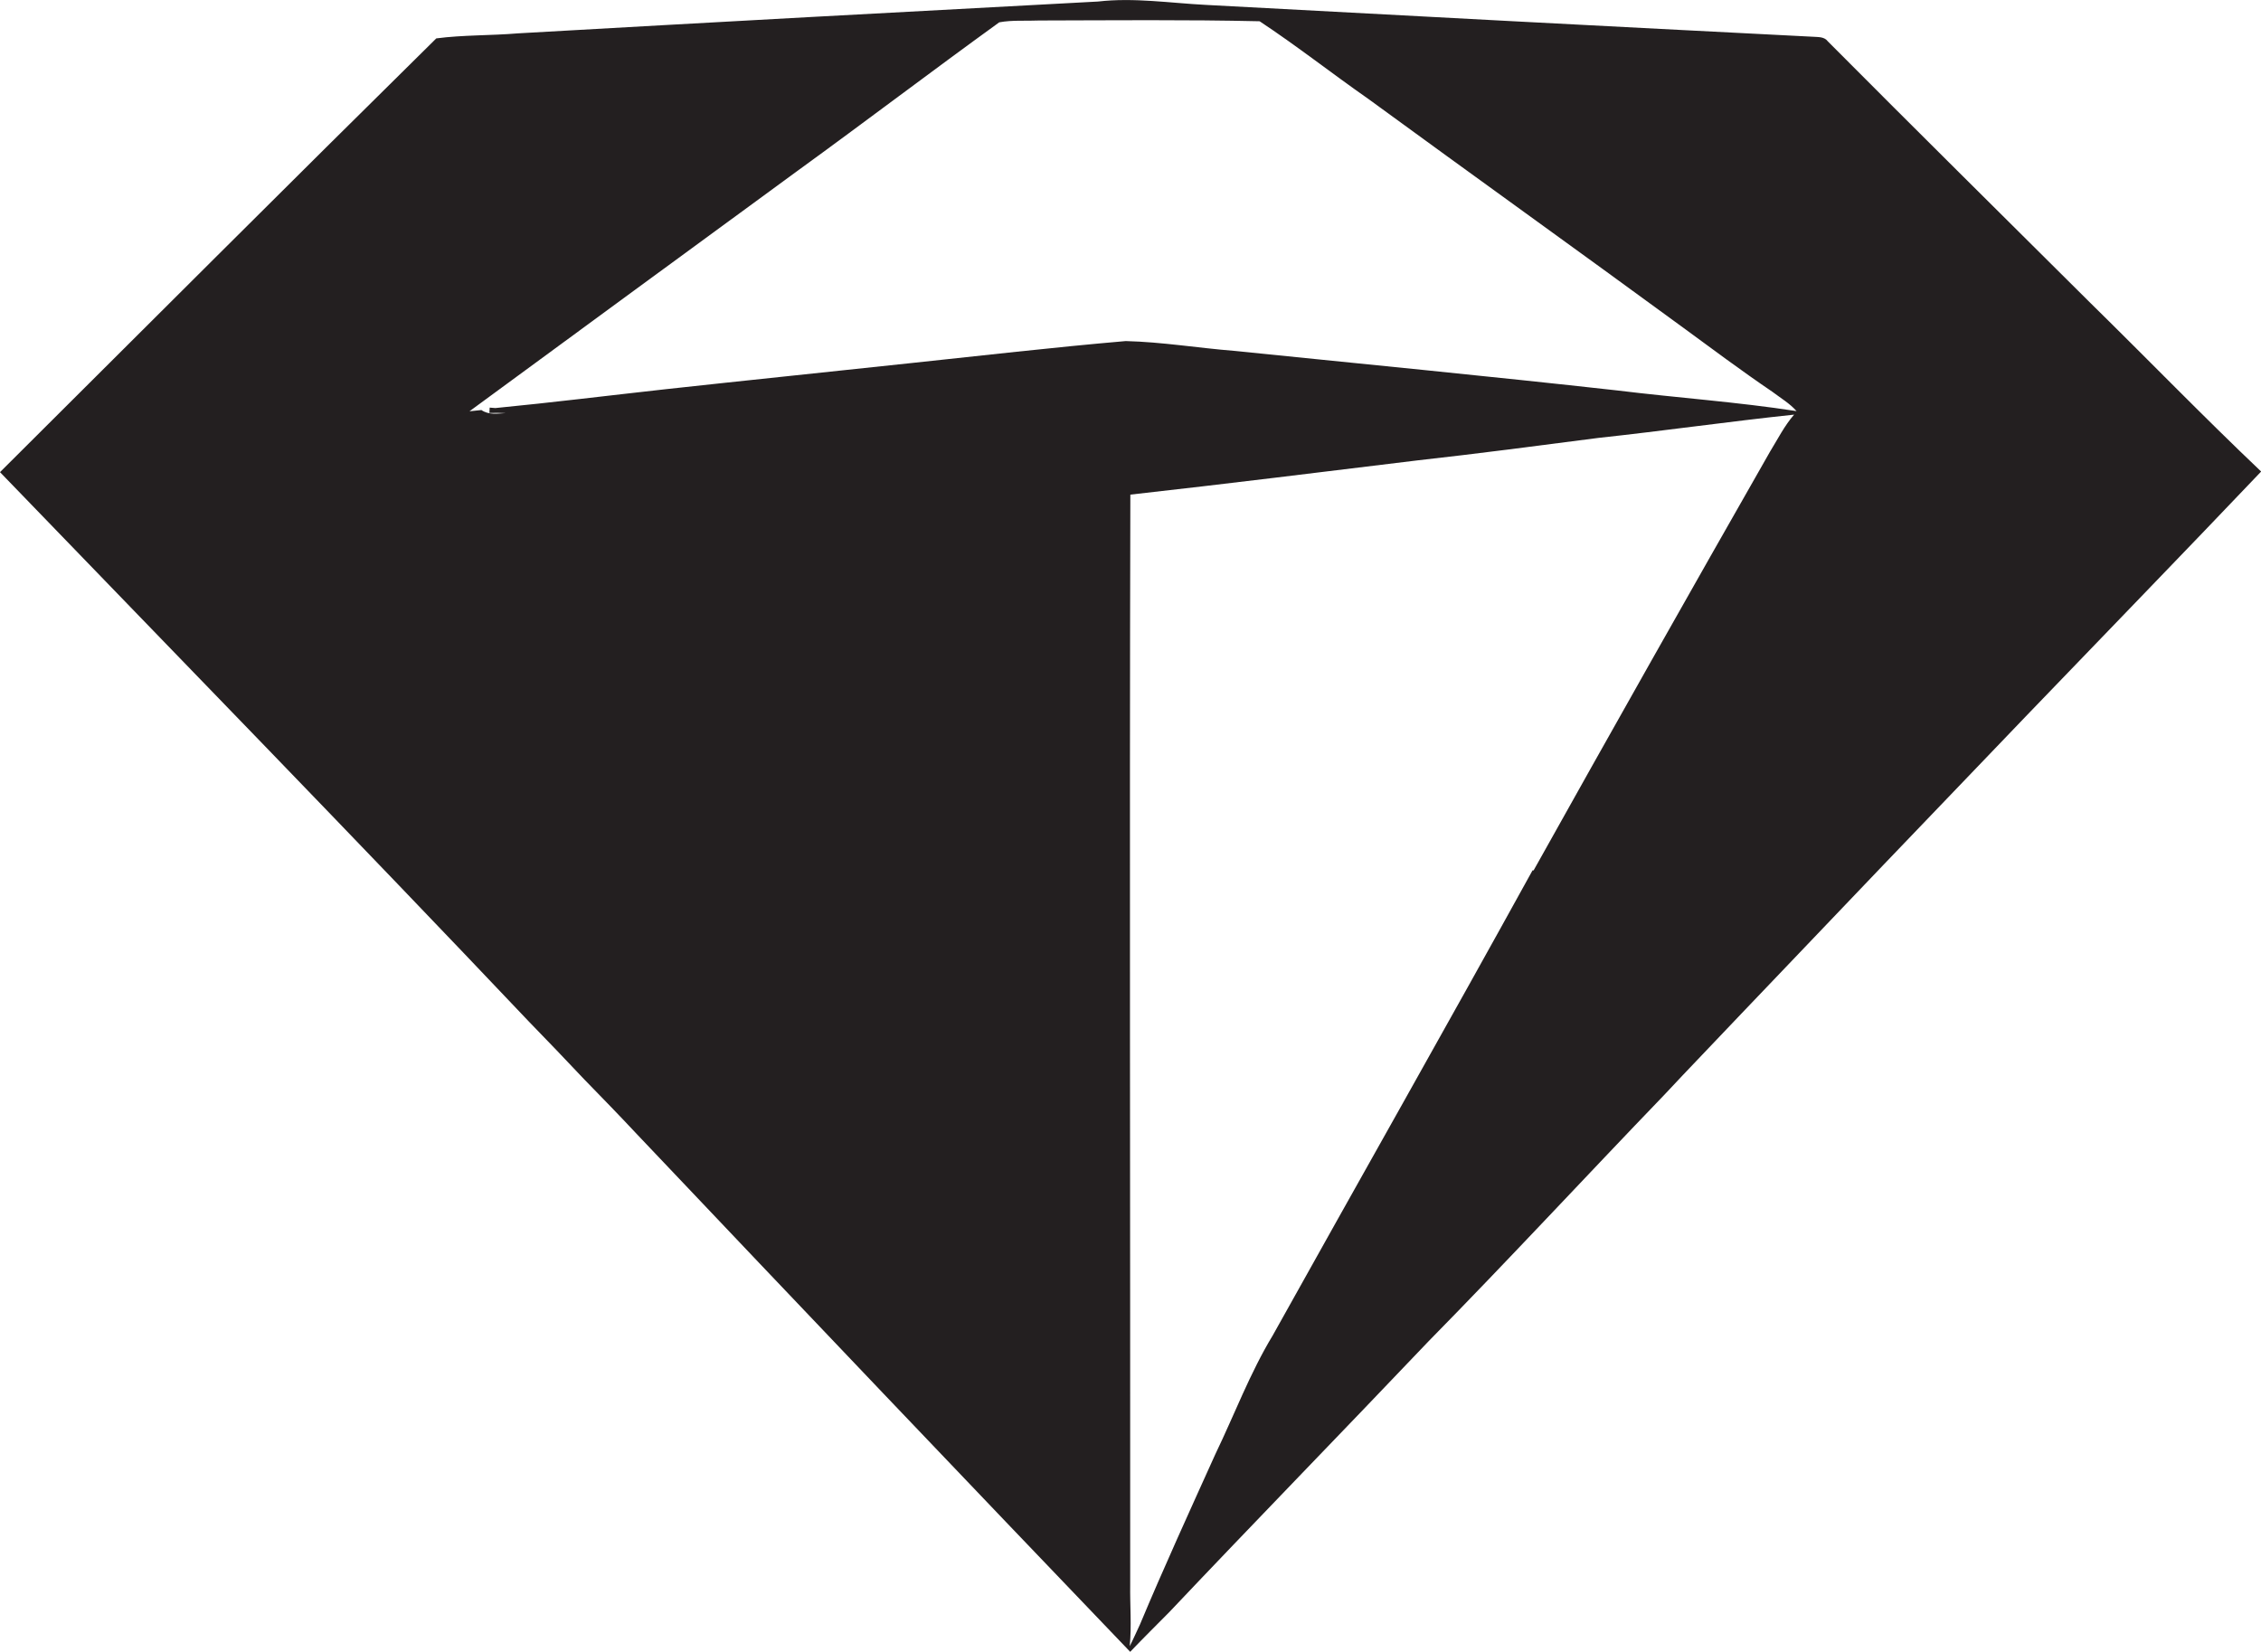 <?xml version="1.0" encoding="utf-8"?>
<!-- Generator: Adobe Illustrator 19.2.0, SVG Export Plug-In . SVG Version: 6.00 Build 0)  -->
<svg version="1.1" id="Layer_1" xmlns="http://www.w3.org/2000/svg" xmlns:xlink="http://www.w3.org/1999/xlink" x="0px" y="0px"
	 viewBox="0 0 1478 1080" style="enable-background:new 0 0 1478 1080;" xml:space="preserve">
<style type="text/css">
	.st0{fill:#231F20;}
</style>
<title>biseeise_Diamond_flat_black_logo_White_background_875c38f7-d721-431c-a630-837cfff6b588</title>
<path class="st0" d="M1366.6,198.2c-57.3-57-114.7-113.8-171.7-171.1c-2.4-3.3-6.6-2.8-10.2-3.1c-132.1-6.7-264.3-13.7-396.4-20.8
	c-23.4-1.2-47-4.9-70.5-2.2C591.5,7.7,465.1,14.6,338.7,21.8c-17.8,1.5-36,1-53.5,3.3C189.8,119.2,95,214.1,0,308.7
	c115.4,119.6,231.4,238.6,345.7,359.2c12.1,12.5,24.2,25,36.1,37.7c11.5,11.8,23,23.6,34.3,35.7C523.4,854.5,630.9,967.4,738.8,1080
	c8.4-8.8,17-17.3,25.5-25.9c56.2-59.4,113.2-117.9,169.5-177.1c52-52.9,102.4-107.4,153.8-160.8c16.6-17.8,33.6-35.3,50.3-53
	c62.2-65.3,124.6-130.5,187.1-195.6c51-53.1,102.4-106,153.1-159.3C1440.1,272.2,1403.8,234.7,1366.6,198.2z M1157,295.4
	c-51.9,91-103.4,182.2-154.5,273.7h-0.7c-56,101.6-113.3,202.6-169.8,304c-14.9,24.6-25,51.7-37.5,77.6
	c-16.7,37-33.6,73.9-49.3,111.4c-2.2,4.7-4.3,9.5-6.7,14.2c1.3-13.4,0.1-26.8,0.3-40.1c0.1-237.6-0.5-475.2,0.1-712.8
	c62.7-7,125.2-14.8,187.8-22.4c39.5-4.4,78.9-9.6,118.3-14.7c42.7-4.6,85.2-10.7,127.8-15.2C1166.5,278.3,1162.1,287.1,1157,295.4z
	 M1057.3,255.3c-83.5-9.3-167.1-17.4-250.6-25.9c-23.6-1.9-47.1-5.8-70.8-6.4c-47.5,4.1-94.9,9.6-142.3,14.6
	c-52.9,5.7-105.8,11.1-158.7,16.9c-37,4.1-74,8.7-111.1,12.3l-3.7-0.3c-0.1,0.9-0.1,2.6-0.2,3.5c3.5-0.1,7.1-0.1,10.7,0.1
	c-5.4,0.3-11.2,1.3-15.9-2l-7.8,0.8c71.5-52.5,143.1-105,214.7-157.4c44.1-32,87.5-65,131.6-96.9c8.6-1.6,17.5-0.8,26.2-1.2
	c48-0.1,96.1-0.6,144,0.5c24.2,16,47.2,34.1,71.1,50.8c68,49.7,136.5,98.8,204.5,148.6c19.7,14.4,39.3,29.1,59.5,42.8
	c5.4,4.1,11.4,7.6,15.9,12.7C1135.6,262.8,1096.3,260.1,1057.3,255.3L1057.3,255.3z"/>
</svg>
